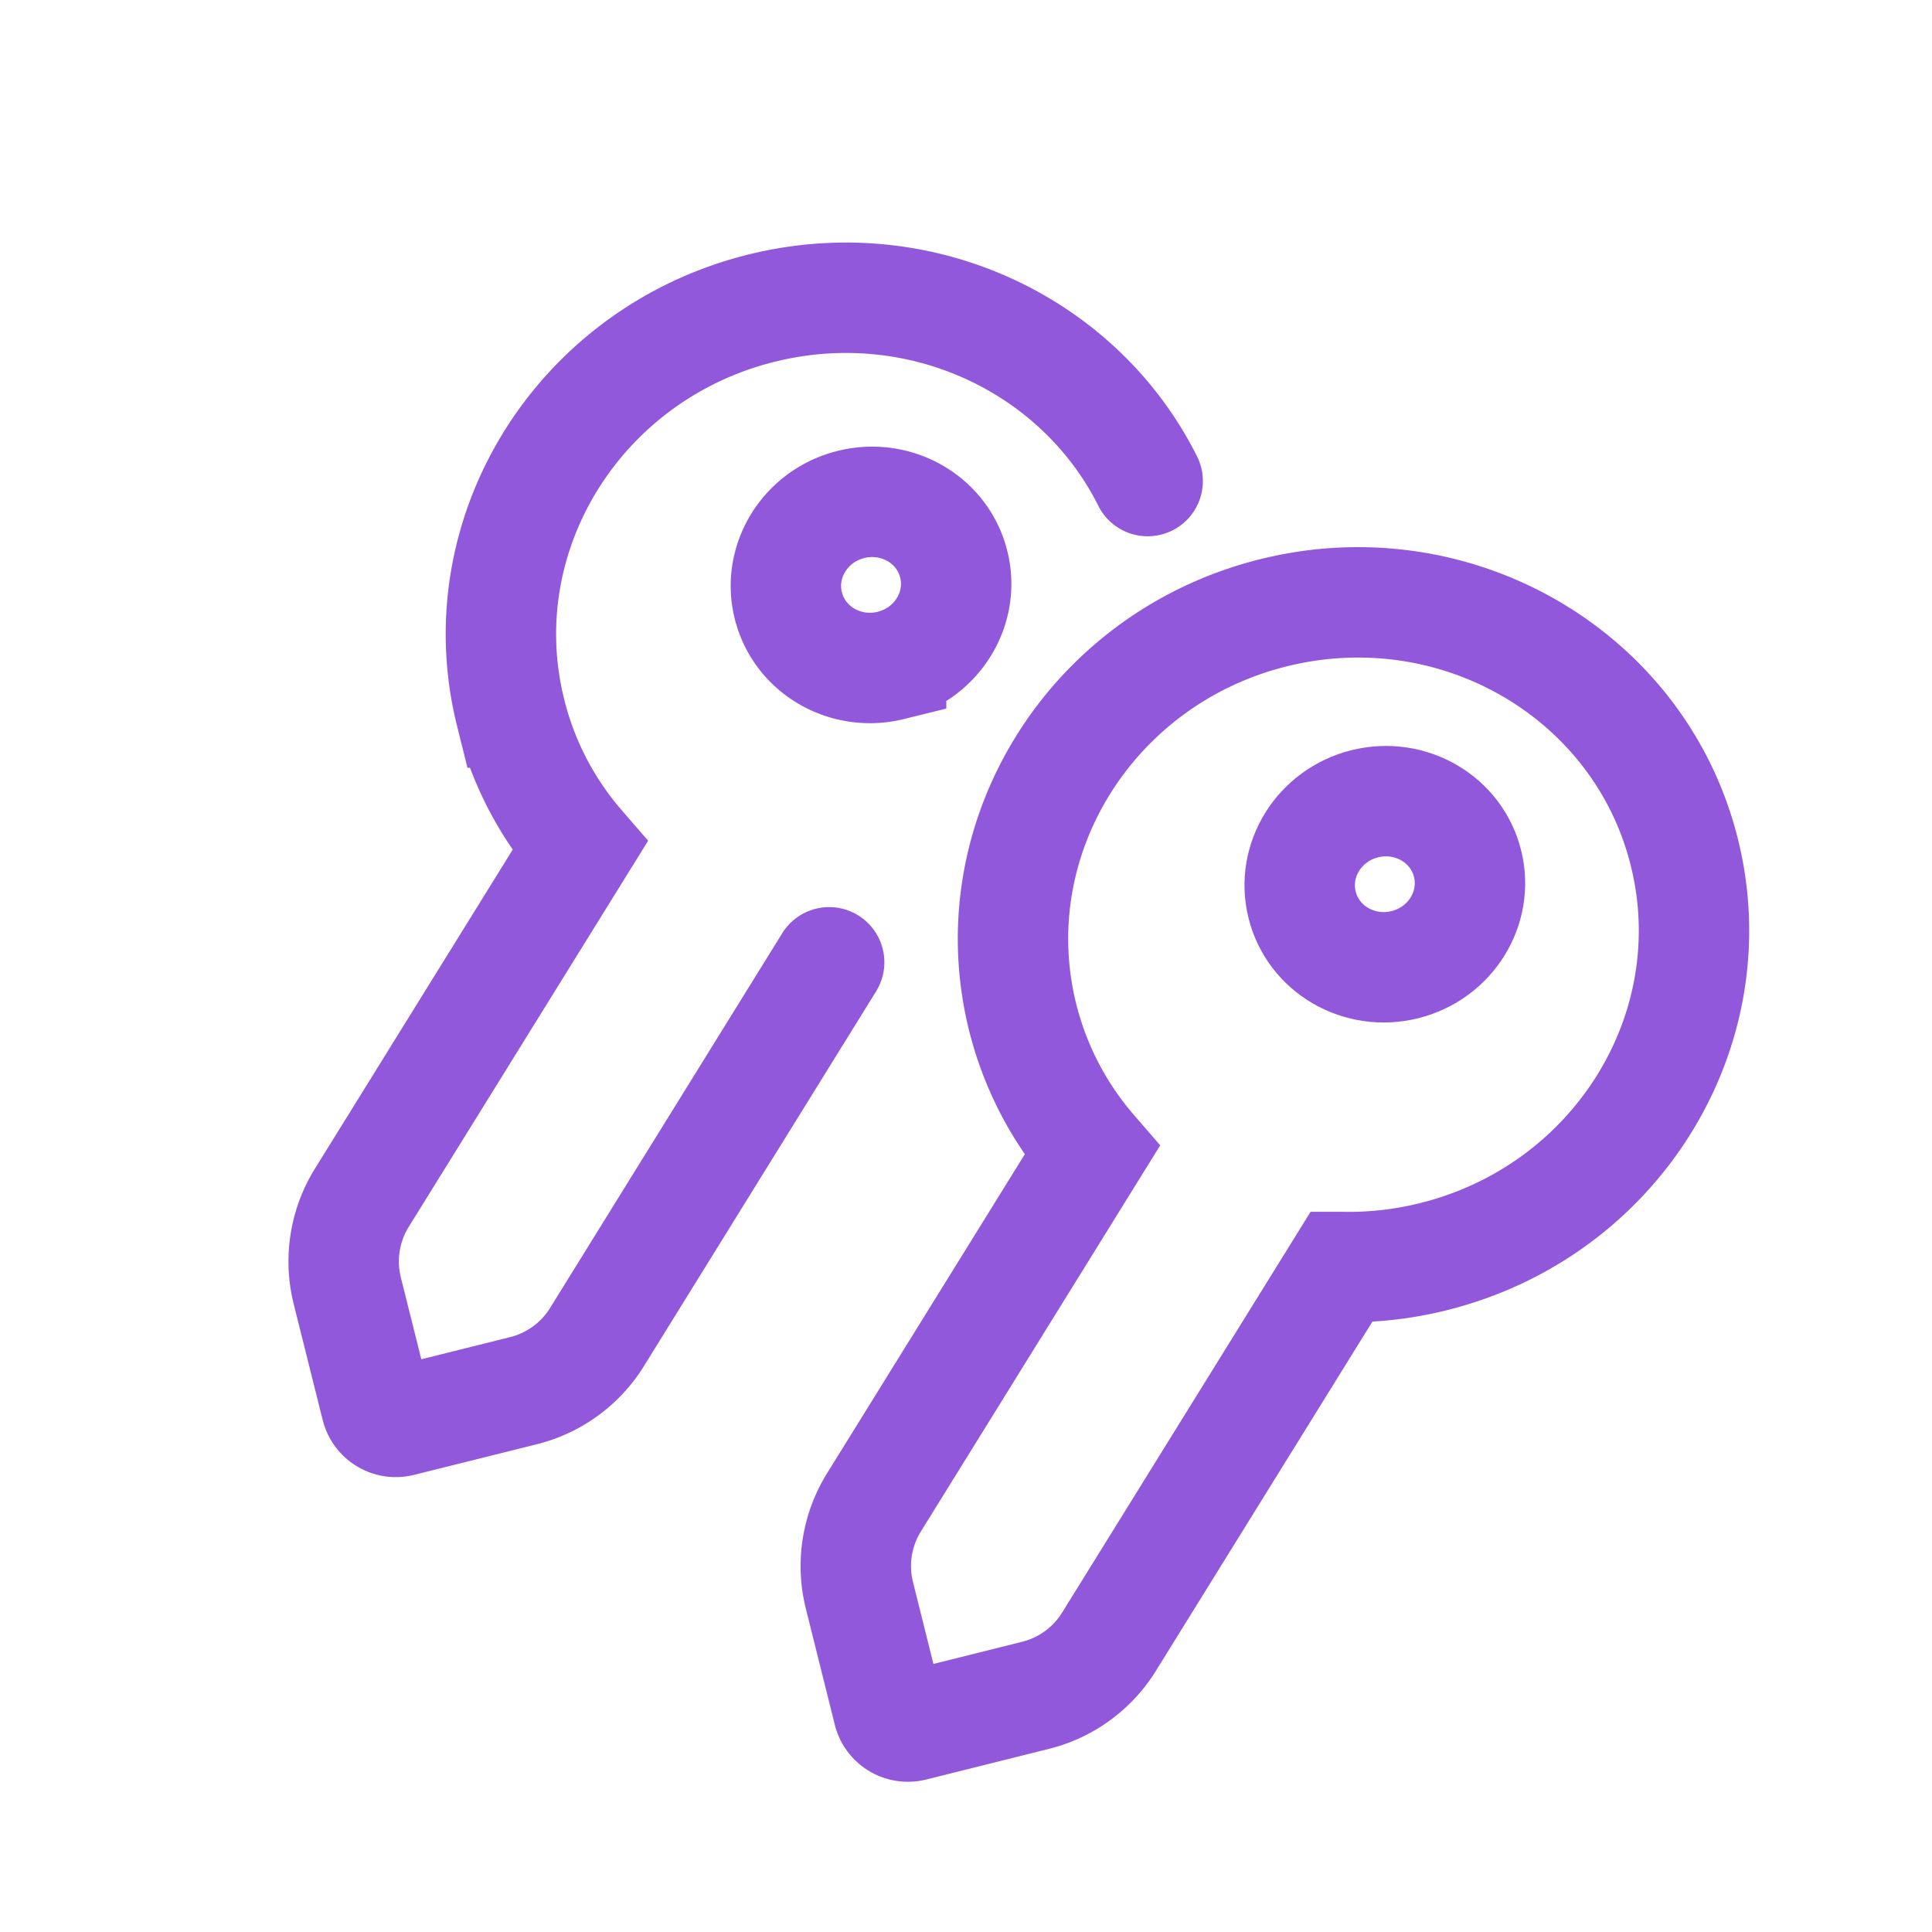 <svg xmlns="http://www.w3.org/2000/svg" width="35" height="35" fill="none"><g clip-path="url(#a)"><mask id="b" width="35" height="35" x="0" y="0" maskUnits="userSpaceOnUse" style="mask-type:luminance"><path fill="#fff" stroke="#fff" stroke-width=".667" d="M34.667.333v34.334H.333V.333h34.334Z"/></mask><g stroke="#9258DB" stroke-width="2" mask="url(#b)"><path stroke-linecap="round" d="M20.791 8.715c-1.24-2.48-4.13-3.847-7.002-3.131-3.31.825-5.342 4.105-4.539 7.325a5.837 5.837 0 0 0 1.254 2.42L6.554 21.7a2.188 2.188 0 0 0-.263 1.682l.525 2.1a.365.365 0 0 0 .44.267l2.229-.556a2.188 2.188 0 0 0 1.33-.971l4.206-6.789"/><path d="M16.143 12.053c.827-.206 1.336-1.026 1.135-1.83-.2-.806-1.034-1.29-1.862-1.084-.828.206-1.336 1.026-1.135 1.83.2.806 1.034 1.29 1.862 1.085ZM25.973 22.764c3.31-.825 5.343-4.105 4.54-7.325-.803-3.221-4.138-5.162-7.447-4.337-3.31.825-5.341 4.105-4.54 7.325.231.923.669 1.742 1.255 2.42l-3.95 6.373a2.187 2.187 0 0 0-.262 1.681l.524 2.1a.362.362 0 0 0 .3.273.363.363 0 0 0 .142-.006l2.226-.556a2.187 2.187 0 0 0 1.33-.971l4.208-6.788a6.327 6.327 0 0 0 1.675-.189h-.001Z"/><path d="M25.45 17.476c.829-.206 1.337-1.026 1.136-1.831-.2-.805-1.034-1.29-1.862-1.084-.828.206-1.336 1.026-1.135 1.831.2.805 1.034 1.29 1.862 1.084Z"/></g></g><defs><clipPath id="a"><path fill="#fff" d="M0 0h35v35H0z"/></clipPath></defs></svg>